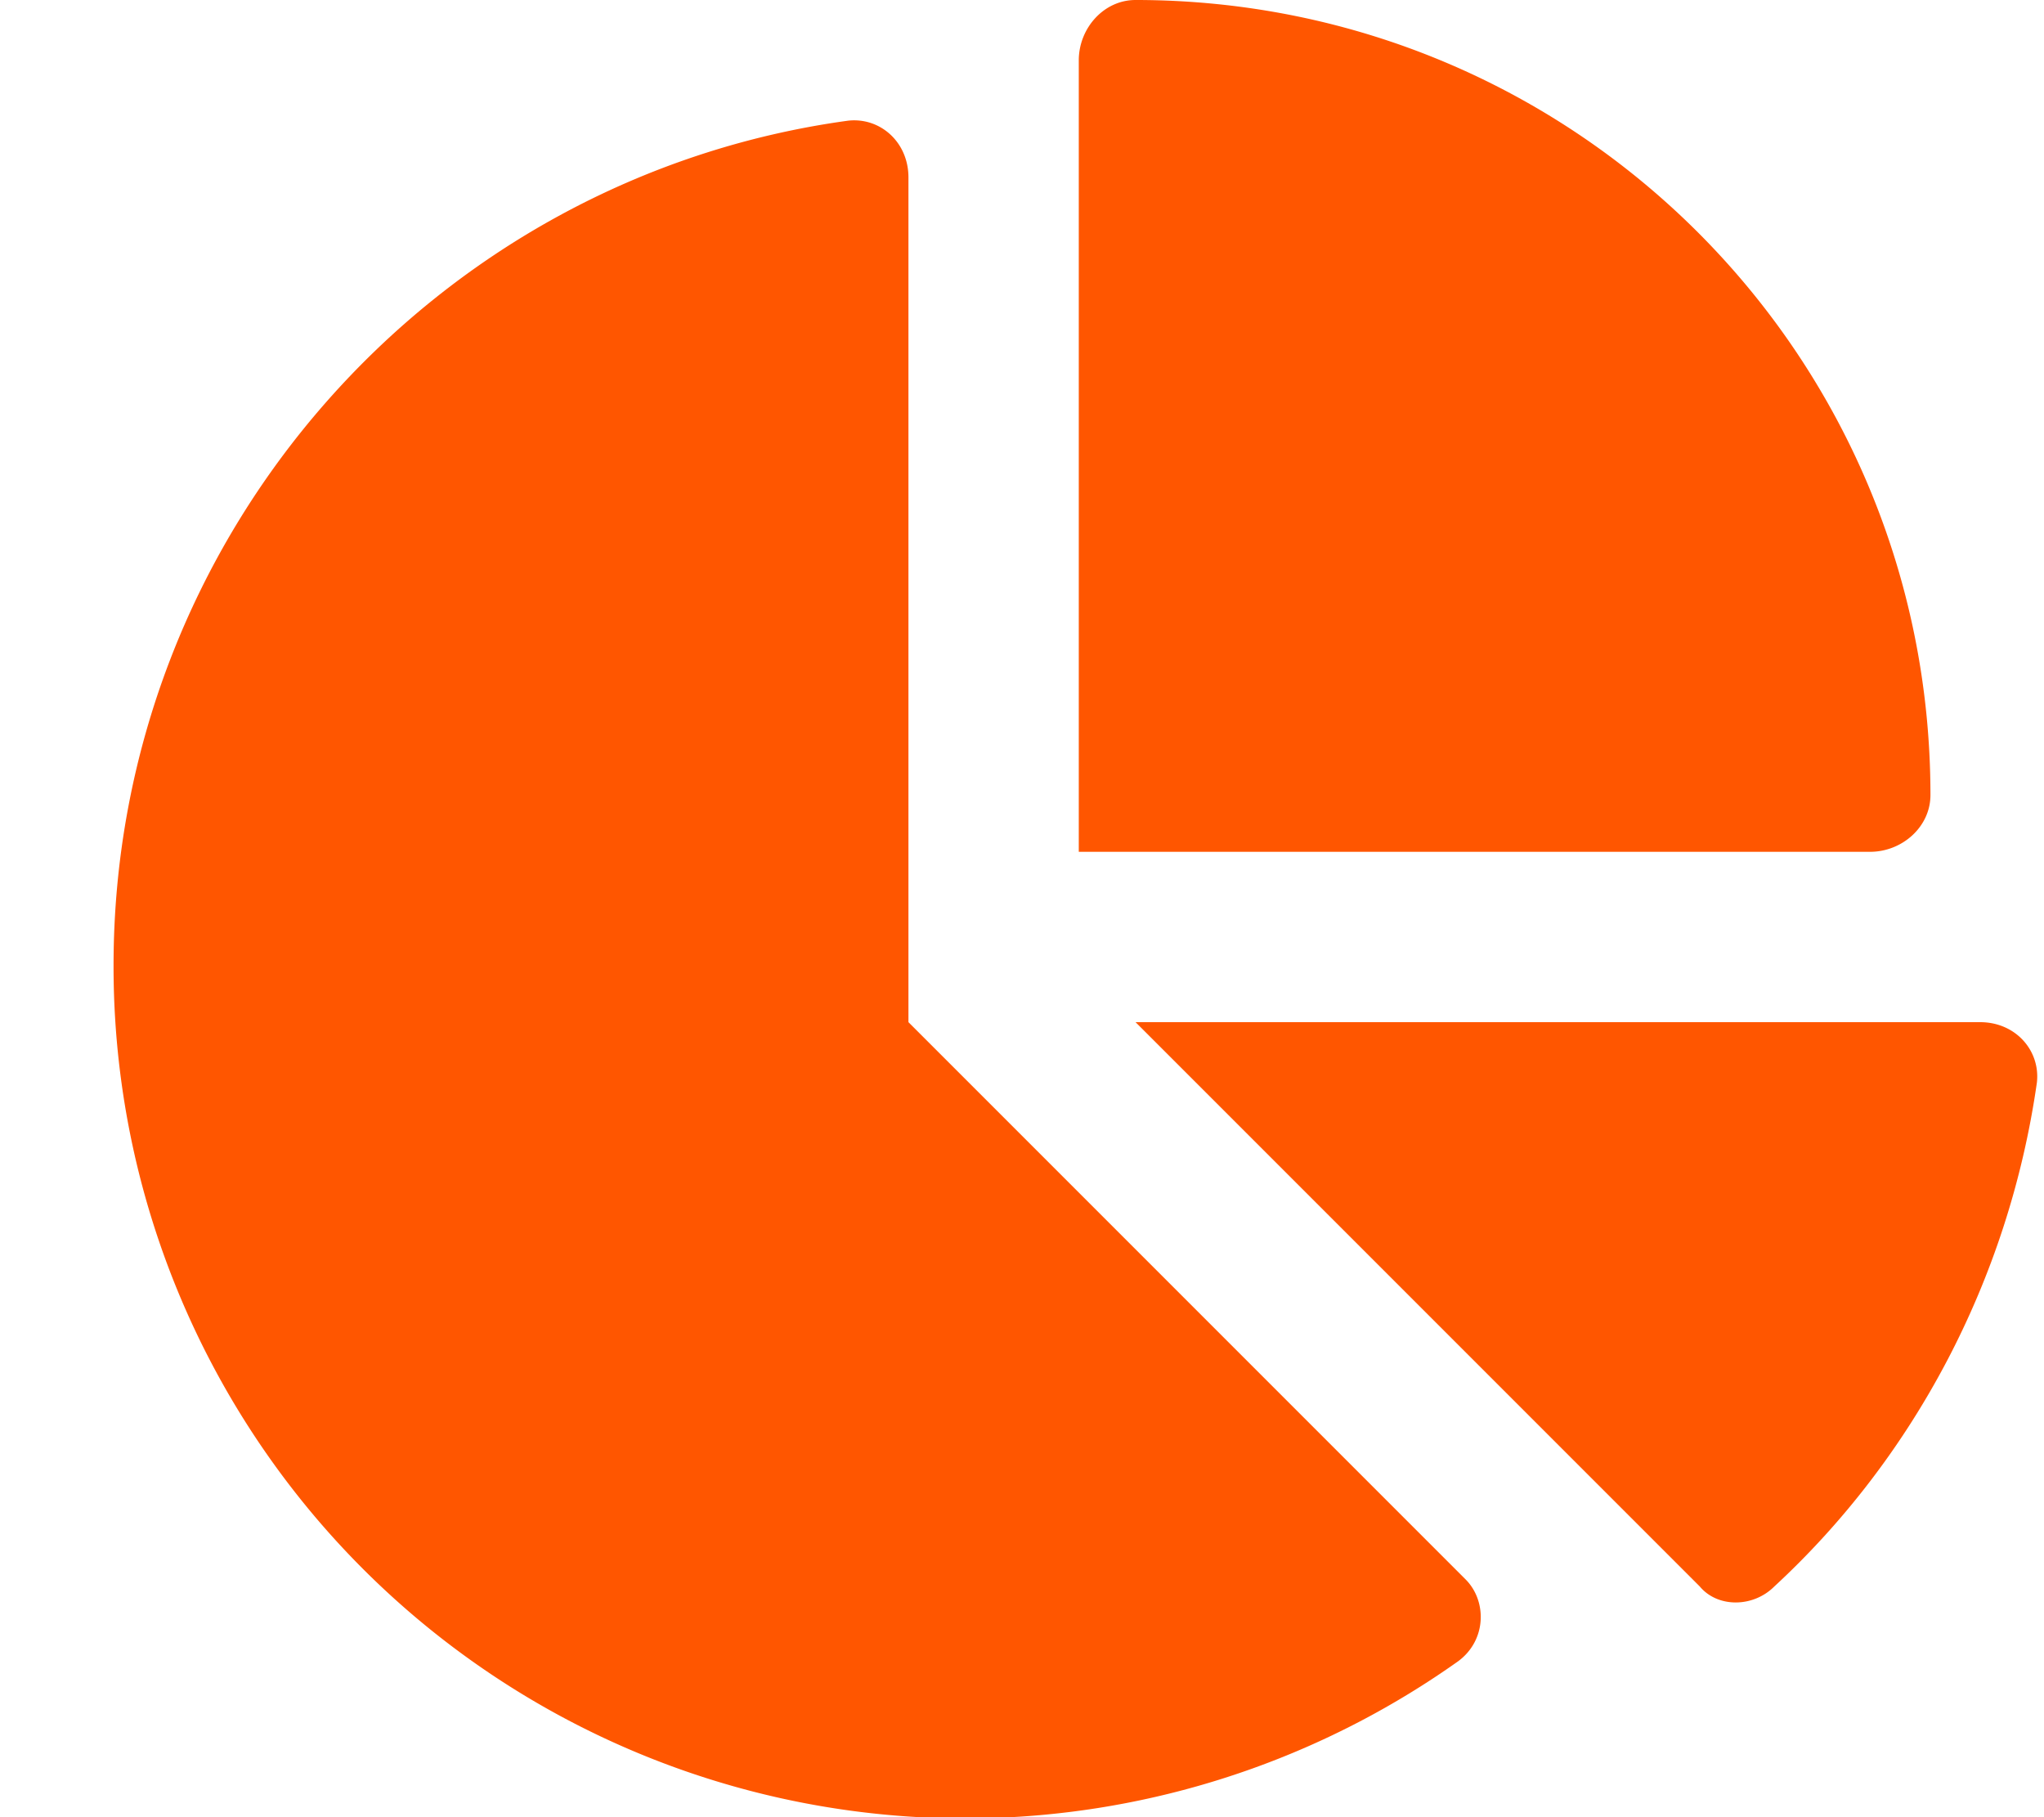 <svg xmlns="http://www.w3.org/2000/svg" viewBox="0 0 576 512" fill="#ff5600">
    <path
        d="M304 240V17c0-9 7-17 16-17 124 0 224 100 224 224 0 9-8 16-17 16H304zM32 272c0-121 90-222 207-238 9-1 17 6 17 16v238l157 157c6 6 6 17-2 23A240 240 0 0 1 32 272zm526 16c10 0 17 8 16 17-8 56-35 106-74 142-6 6-16 6-21 0L320 288h238z" />
</svg>
